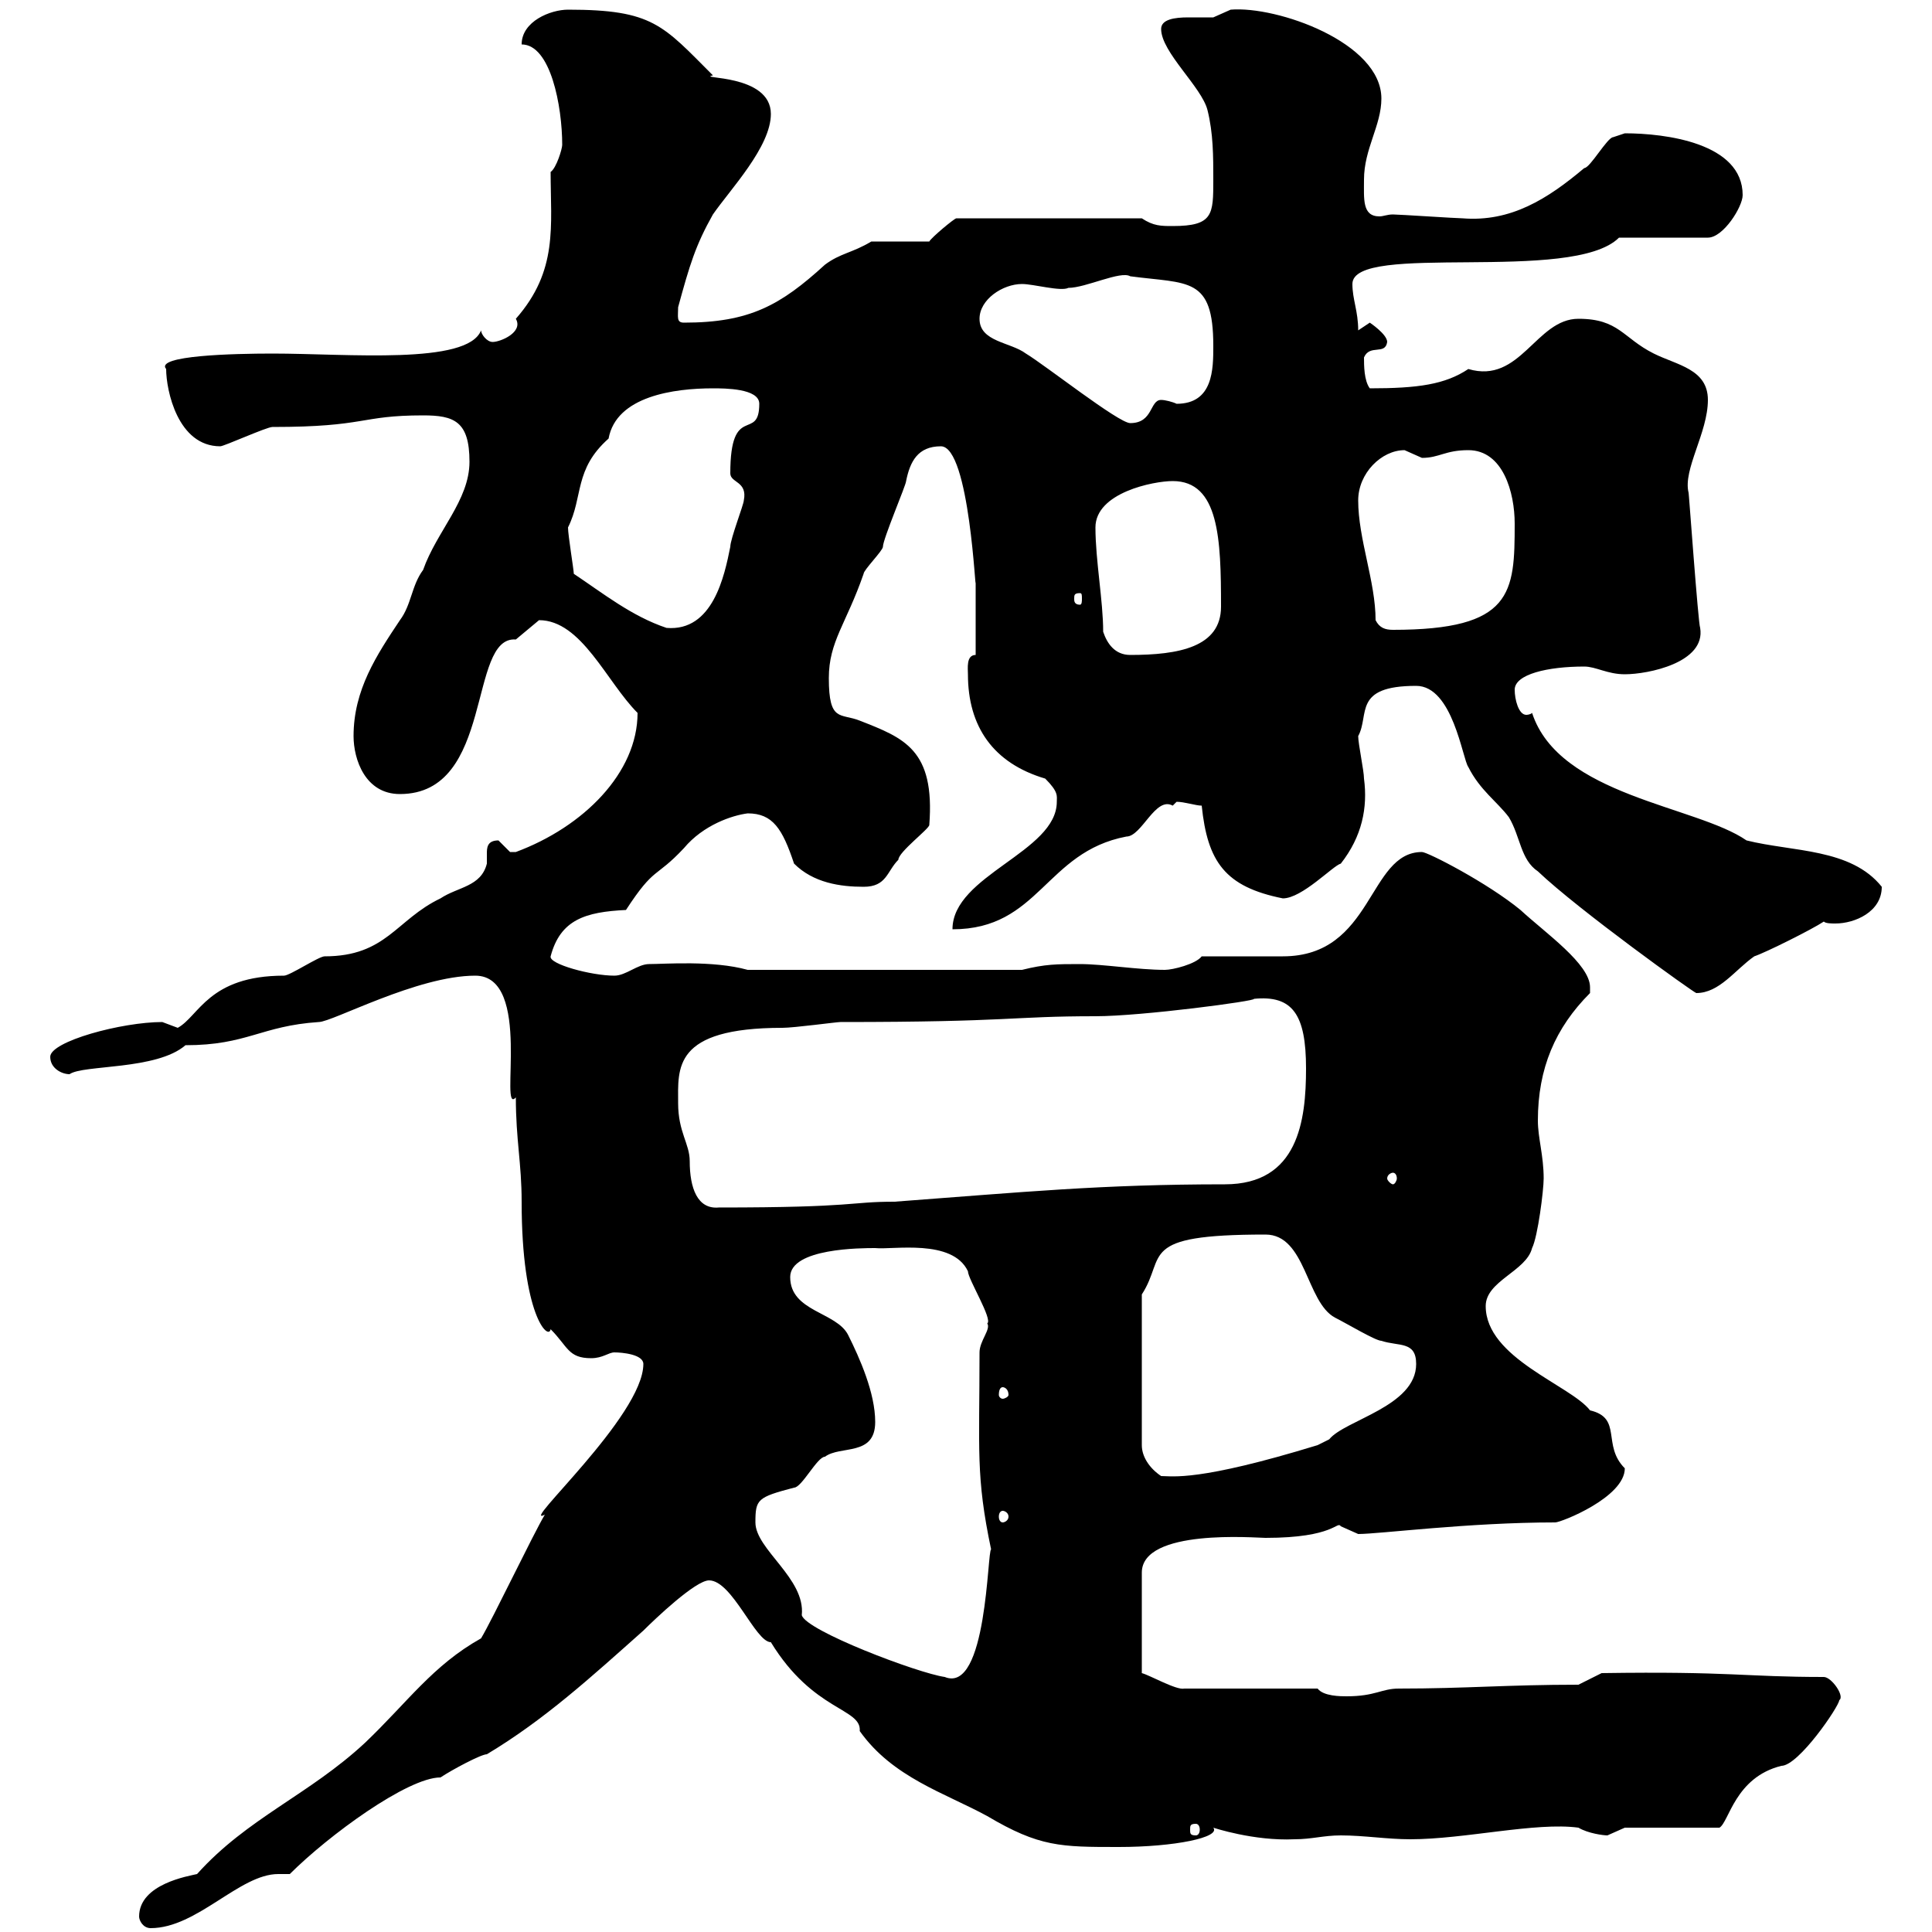 <svg xmlns="http://www.w3.org/2000/svg" xmlns:xlink="http://www.w3.org/1999/xlink" width="300" height="300"><path d="M21.60 297.60C21.60 298.20 22.20 299.40 23.40 299.40C30.60 299.40 37.20 291 43.20 291C43.80 291 44.10 291 45 291C51 285 63.30 276 68.40 276C70.20 274.80 74.70 272.40 75.60 272.40C84.60 267 91.80 260.40 99.90 253.20C101.70 251.40 108 245.40 110.10 245.40C113.70 245.40 117.30 255 119.70 255C126.30 265.80 133.80 265.20 133.50 268.80C138.60 276 146.70 278.40 153.30 282C161.40 286.80 164.70 286.80 173.70 286.80C182.40 286.80 189.60 285.30 188.40 283.80C188.40 283.80 194.70 285.90 201 285.60C203.70 285.60 205.50 285 208.20 285C211.80 285 215.40 285.60 219 285.60C227.40 285.60 238.50 282.90 245.10 283.80C246.60 284.70 249 285 249.60 285C249.60 285 252.30 283.80 252.30 283.80L267 283.80C268.50 282.90 269.40 276 276.60 274.20C279.30 274.20 285.60 264.90 285.60 264C286.50 263.40 284.40 260.40 283.20 260.40C270.90 260.40 268.80 259.50 248.70 259.80L245.10 261.60C234 261.60 227.70 262.20 217.20 262.20C214.50 262.20 213.60 263.40 209.10 263.40C208.20 263.40 205.50 263.40 204.60 262.20L183.90 262.20C182.70 262.50 178.50 260.10 177.30 259.80L177.30 244.20C177.30 237.30 195 238.80 196.50 238.80C207.30 238.80 207.60 236.10 208.20 237C208.20 237 210.90 238.20 210.90 238.20C214.20 238.20 228 236.40 241.50 236.40C242.40 236.40 252.30 232.50 252.30 228C248.70 224.40 252 220.20 246.90 219C243.90 215.10 230.70 210.90 230.70 202.80C230.70 198.90 237 197.40 237.90 193.80C238.80 192 239.70 184.80 239.70 183C239.70 179.40 238.80 176.70 238.80 174C238.80 165.90 241.50 159.60 246.90 154.20C246.90 154.20 246.90 154.20 246.90 153.30C246.90 149.70 240 144.90 236.10 141.30C231 137.10 221.70 132.30 220.80 132.30C212.40 132.30 213.30 148.50 199.20 148.50C197.40 148.50 188.40 148.50 186.60 148.50C185.70 149.70 182.10 150.60 180.90 150.60C176.70 150.60 171.30 149.70 167.70 149.70C164.10 149.70 162.30 149.70 158.70 150.60L116.10 150.60C110.70 149.10 103.20 149.70 100.80 149.70C99 149.70 97.20 151.50 95.40 151.50C91.80 151.50 85.20 149.70 85.50 148.50C87 142.80 90.90 141.60 97.20 141.30C101.70 134.40 101.70 136.50 106.20 131.70C109.20 128.10 113.70 126.60 116.10 126.30C120 126.30 121.50 128.70 123.30 134.10C126.30 137.10 130.50 137.70 134.10 137.70C137.70 137.70 137.70 135.30 139.50 133.50C139.50 132.30 144.30 128.70 144.30 128.10C145.20 116.40 140.40 114.60 133.50 111.90C130.50 110.70 128.70 112.20 128.70 105.30C128.70 99.60 131.40 96.90 134.10 89.10C134.10 88.50 137.10 85.50 137.10 84.90C137.10 83.70 140.70 75.30 140.70 74.70C141.30 71.70 142.50 69.30 146.10 69.30C150.60 69.30 151.50 93.30 151.50 90.30C151.50 92.70 151.50 97.50 151.50 101.70C150 101.70 150.30 103.80 150.30 104.70C150.30 112.80 154.20 118.50 162.30 120.90C164.40 123 164.10 123.60 164.10 124.50C164.10 132.30 147.90 135.90 147.90 144.30C161.40 144.30 162.30 132.30 174.90 129.90C177.30 129.90 179.40 123.60 182.10 125.10C182.10 125.10 182.70 124.50 182.70 124.50C183.90 124.50 185.70 125.10 186.60 125.10C187.50 133.80 190.20 137.70 199.20 139.50C202.20 139.50 207 134.40 208.20 134.10C211.50 129.90 212.40 125.40 211.80 120.90C211.80 119.70 210.90 115.50 210.90 114.30C212.70 111 210 106.50 219.90 106.50C225.60 106.50 227.10 117.90 228 119.10C229.80 122.70 232.50 124.50 234.30 126.90C236.10 129.90 236.10 133.50 238.80 135.30C245.10 141.30 263.10 154.20 263.40 154.20C267 154.20 269.40 150.60 272.40 148.50C274.20 147.90 281.40 144.30 283.20 143.10C283.50 143.40 284.40 143.40 285 143.40C288 143.40 292.20 141.60 292.20 137.70C287.40 131.70 278.40 132.30 271.20 130.50C263.40 125.10 242.10 123.60 237.90 110.70C237.60 111 237 111 237 111C235.80 111 235.20 108.60 235.20 107.10C235.20 104.70 240.30 103.50 246 103.50C247.80 103.50 249.60 104.70 252.30 104.70C255.90 104.70 264.90 102.90 264 97.50C263.70 96.90 262.20 75.90 262.20 76.50C261.30 72.90 265.20 67.20 265.20 62.10C265.20 57.30 260.40 56.70 256.80 54.90C252 52.50 251.40 49.50 245.10 49.50C238.50 49.50 236.10 59.70 228 57.30C224.40 59.70 220.20 60.30 212.70 60.30C211.80 59.10 211.80 56.70 211.80 55.50C212.70 53.40 215.10 55.20 215.40 53.10C215.40 51.90 212.70 50.10 212.70 50.10C212.70 50.10 210.90 51.30 210.90 51.30C210.90 48.30 210 46.50 210 44.10C210 37.50 244.20 44.10 251.40 36.90L265.20 36.90C267.60 36.90 270.60 32.10 270.60 30.30C270.60 22.20 258.60 20.70 252.30 20.70C252.30 20.70 250.50 21.30 250.50 21.30C249.60 21.30 246.90 26.10 246 26.10C240.30 30.90 234.60 34.50 227.10 33.90C226.20 33.90 217.20 33.30 216.30 33.30C215.40 33.30 214.80 33.60 214.20 33.60C211.50 33.60 211.80 30.90 211.80 27.90C211.80 23.10 214.50 19.50 214.50 15.30C214.50 6.60 198.30 0.90 191.10 1.50C191.10 1.50 188.40 2.70 188.40 2.70C187.80 2.70 186 2.70 184.50 2.70C182.40 2.70 180.30 3 180.30 4.50C180.30 8.10 186.60 13.50 187.50 17.10C188.40 20.70 188.40 24.30 188.40 27.90C188.40 33.30 188.40 35.10 182.10 35.10C180.30 35.10 179.10 35.10 177.30 33.90L148.50 33.90C148.20 33.90 144.60 36.90 144.30 37.50L135.30 37.50C132.30 39.30 130.50 39.30 128.10 41.10C121.20 47.40 116.40 50.10 106.20 50.10C105 50.10 105.30 49.20 105.30 47.70C107.10 41.10 108 38.10 110.70 33.30C113.40 29.40 119.70 22.80 119.70 17.70C119.70 11.40 108 12.30 110.70 11.70C102.90 3.90 101.40 1.50 88.20 1.50C85.50 1.50 81 3.30 81 6.90C85.50 6.90 87.30 16.50 87.30 22.50C87.30 23.10 86.40 26.10 85.50 26.70C85.50 35.10 86.70 42 80.10 49.50C81.30 51.60 77.70 53.10 76.50 53.10C75.60 53.10 74.70 51.90 74.70 51.30C72.60 56.70 54 54.90 42.30 54.90C36.30 54.90 24 55.20 25.80 57.30C25.80 60.60 27.60 69.30 34.20 69.30C34.80 69.30 41.40 66.30 42.30 66.30C57 66.30 55.80 64.50 65.70 64.50C70.50 64.50 72.90 65.40 72.90 71.70C72.90 77.70 67.80 82.50 65.70 88.50C63.90 90.90 63.90 93.90 62.10 96.30C58.50 101.70 54.90 107.10 54.90 114.30C54.90 117.90 56.70 123.30 62.10 123.30C76.80 123.30 72.60 98.70 80.10 99.30C80.10 99.30 83.70 96.30 83.70 96.30C90.30 96.30 94.20 105.90 99 110.70C99 120 90.60 128.40 80.10 132.30C80.10 132.30 80.10 132.30 79.20 132.30C79.20 132.30 77.40 130.50 77.40 130.50C75.60 130.50 75.60 131.70 75.60 132.60C75.60 133.50 75.60 133.80 75.60 134.10C74.70 137.70 71.10 137.70 68.40 139.50C61.50 142.80 60 148.50 50.40 148.50C49.50 148.50 45 151.50 44.10 151.50C32.40 151.50 30.90 157.80 27.60 159.60C27.60 159.60 25.20 158.70 25.20 158.70C18.90 158.70 7.80 161.70 7.80 164.10C7.80 165.90 9.60 166.80 10.80 166.80C12.90 165.30 24.30 166.20 28.80 162.30C38.40 162.30 40.50 159.30 49.50 158.70C51.60 158.70 64.80 151.50 73.80 151.50C82.80 151.50 77.40 173.40 80.10 170.40C80.10 177 81 180.60 81 186.60C81 204.30 85.20 208.20 85.50 206.40C88.20 209.10 88.20 210.90 91.80 210.90C93.60 210.90 94.50 210 95.40 210C96.60 210 99.90 210.30 99.90 211.80C99.90 219.90 80.40 237.30 84.60 235.20C82.80 238.20 76.50 251.40 74.70 254.40C67.20 258.60 63.30 264.30 56.70 270.60C48 278.70 38.40 282.30 30.60 291C29.40 291.30 21.60 292.50 21.60 297.60ZM185.70 283.20C186 283.20 186.30 283.50 186.30 284.10C186.30 284.70 186 285 185.70 285C184.80 285 184.80 284.70 184.80 284.10C184.80 283.50 184.80 283.20 185.70 283.20ZM117.30 236.40C117.30 232.80 117.60 232.50 123.30 231C124.50 231 126.90 226.20 128.10 226.20C130.50 224.40 135.90 226.20 135.90 220.80C135.90 216.30 133.50 210.90 131.70 207.30C129.90 203.70 122.70 203.70 122.70 198.30C122.70 193.80 133.80 193.80 135.90 193.80C138.60 194.10 147.90 192.30 150.30 197.40C150.30 198.60 154.20 204.90 153.30 205.50C153.90 206.40 152.10 208.20 152.10 210C152.10 225.30 151.50 229.20 153.90 240.60C153.30 240.60 153.30 263.10 146.70 260.40C142.50 259.80 125.10 253.20 124.50 250.80C125.10 245.10 117.30 240.60 117.30 236.40ZM155.70 234.60C156 234.60 156.60 234.90 156.60 235.50C156.60 236.10 156 236.40 155.70 236.40C155.40 236.40 155.10 236.10 155.10 235.50C155.10 234.90 155.40 234.60 155.70 234.60ZM177.30 201C181.20 195 176.40 191.70 196.50 191.70C202.80 191.70 202.80 202.20 207.30 204.60C209.10 205.50 213.60 208.20 214.50 208.20C217.20 209.10 219.90 208.20 219.90 211.80C219.90 218.40 208.80 220.50 206.40 223.50C206.40 223.50 204.60 224.40 204.60 224.40C186 230.10 182.10 229.20 180.30 229.20C178.50 228 177.30 226.20 177.30 224.40ZM155.70 215.40C156 215.40 156.60 215.70 156.60 216.60C156.60 216.90 156 217.20 155.70 217.20C155.40 217.20 155.10 216.90 155.10 216.60C155.10 215.70 155.40 215.40 155.70 215.40ZM105.30 171.30C105.30 165.90 104.40 159.60 121.50 159.60C123.30 159.60 129.90 158.70 130.50 158.70C157.20 158.70 156.90 157.80 170.10 157.80C177.30 157.80 195.30 155.40 194.70 155.10C200.70 154.50 202.80 157.50 202.80 165.90C202.80 174 201.60 183.90 190.20 183.90C171 183.90 159 185.10 138.90 186.60C131.70 186.60 133.20 187.50 111.60 187.50C108.30 187.80 107.10 184.50 107.10 180.30C107.10 177.60 105.30 175.80 105.30 171.30ZM216.30 182.10C216.60 182.10 216.90 182.40 216.90 183C216.90 183.30 216.60 183.90 216.30 183.90C216 183.90 215.40 183.30 215.40 183C215.40 182.40 216 182.10 216.30 182.10ZM171.30 98.10C171.30 93.30 170.10 87 170.10 81.90C170.10 76.50 179.10 74.70 182.10 74.70C189.30 74.70 189.60 83.70 189.60 94.20C189.60 100.50 183 101.70 175.50 101.70C173.10 101.70 171.90 99.90 171.30 98.10ZM89.10 89.10C89.10 88.50 88.20 83.10 88.20 81.90C90.60 77.10 89.10 72.90 94.50 68.10C95.70 61.50 104.70 60.30 110.70 60.30C112.50 60.30 117.90 60.30 117.90 62.70C117.90 68.70 113.40 62.40 113.40 73.50C113.40 75 116.10 74.70 115.50 77.70C115.50 78.30 113.40 83.70 113.40 84.90C112.50 89.40 110.70 98.10 103.50 97.50C98.10 95.70 93.60 92.10 89.10 89.10ZM213.60 96.30C213.60 90.30 210.90 83.70 210.90 77.70C210.90 73.50 214.50 69.90 218.10 69.90C218.10 69.90 220.80 71.10 220.80 71.10C223.50 71.10 224.40 69.90 228 69.90C233.40 69.90 235.20 76.50 235.20 81.30C235.20 92.10 234.90 97.80 216.30 97.80C215.10 97.80 214.20 97.50 213.60 96.30ZM167.70 92.10C168 92.10 168 92.40 168 93C168 93.30 168 93.90 167.70 93.90C166.80 93.90 166.80 93.30 166.80 93C166.80 92.40 166.80 92.10 167.70 92.10ZM152.10 49.50C152.10 46.50 155.70 44.10 158.70 44.10C160.50 44.10 164.70 45.30 165.90 44.70C168.60 44.70 174 42 175.50 42.90C184.50 44.10 188.40 42.90 188.40 53.70C188.40 57.30 188.40 62.70 182.70 62.70C182.10 62.40 180.90 62.10 180.30 62.10C178.50 62.10 179.10 65.70 175.50 65.70C173.70 65.70 162.30 56.70 159.30 54.90C156.90 53.10 152.10 53.10 152.10 49.50Z"/></svg>